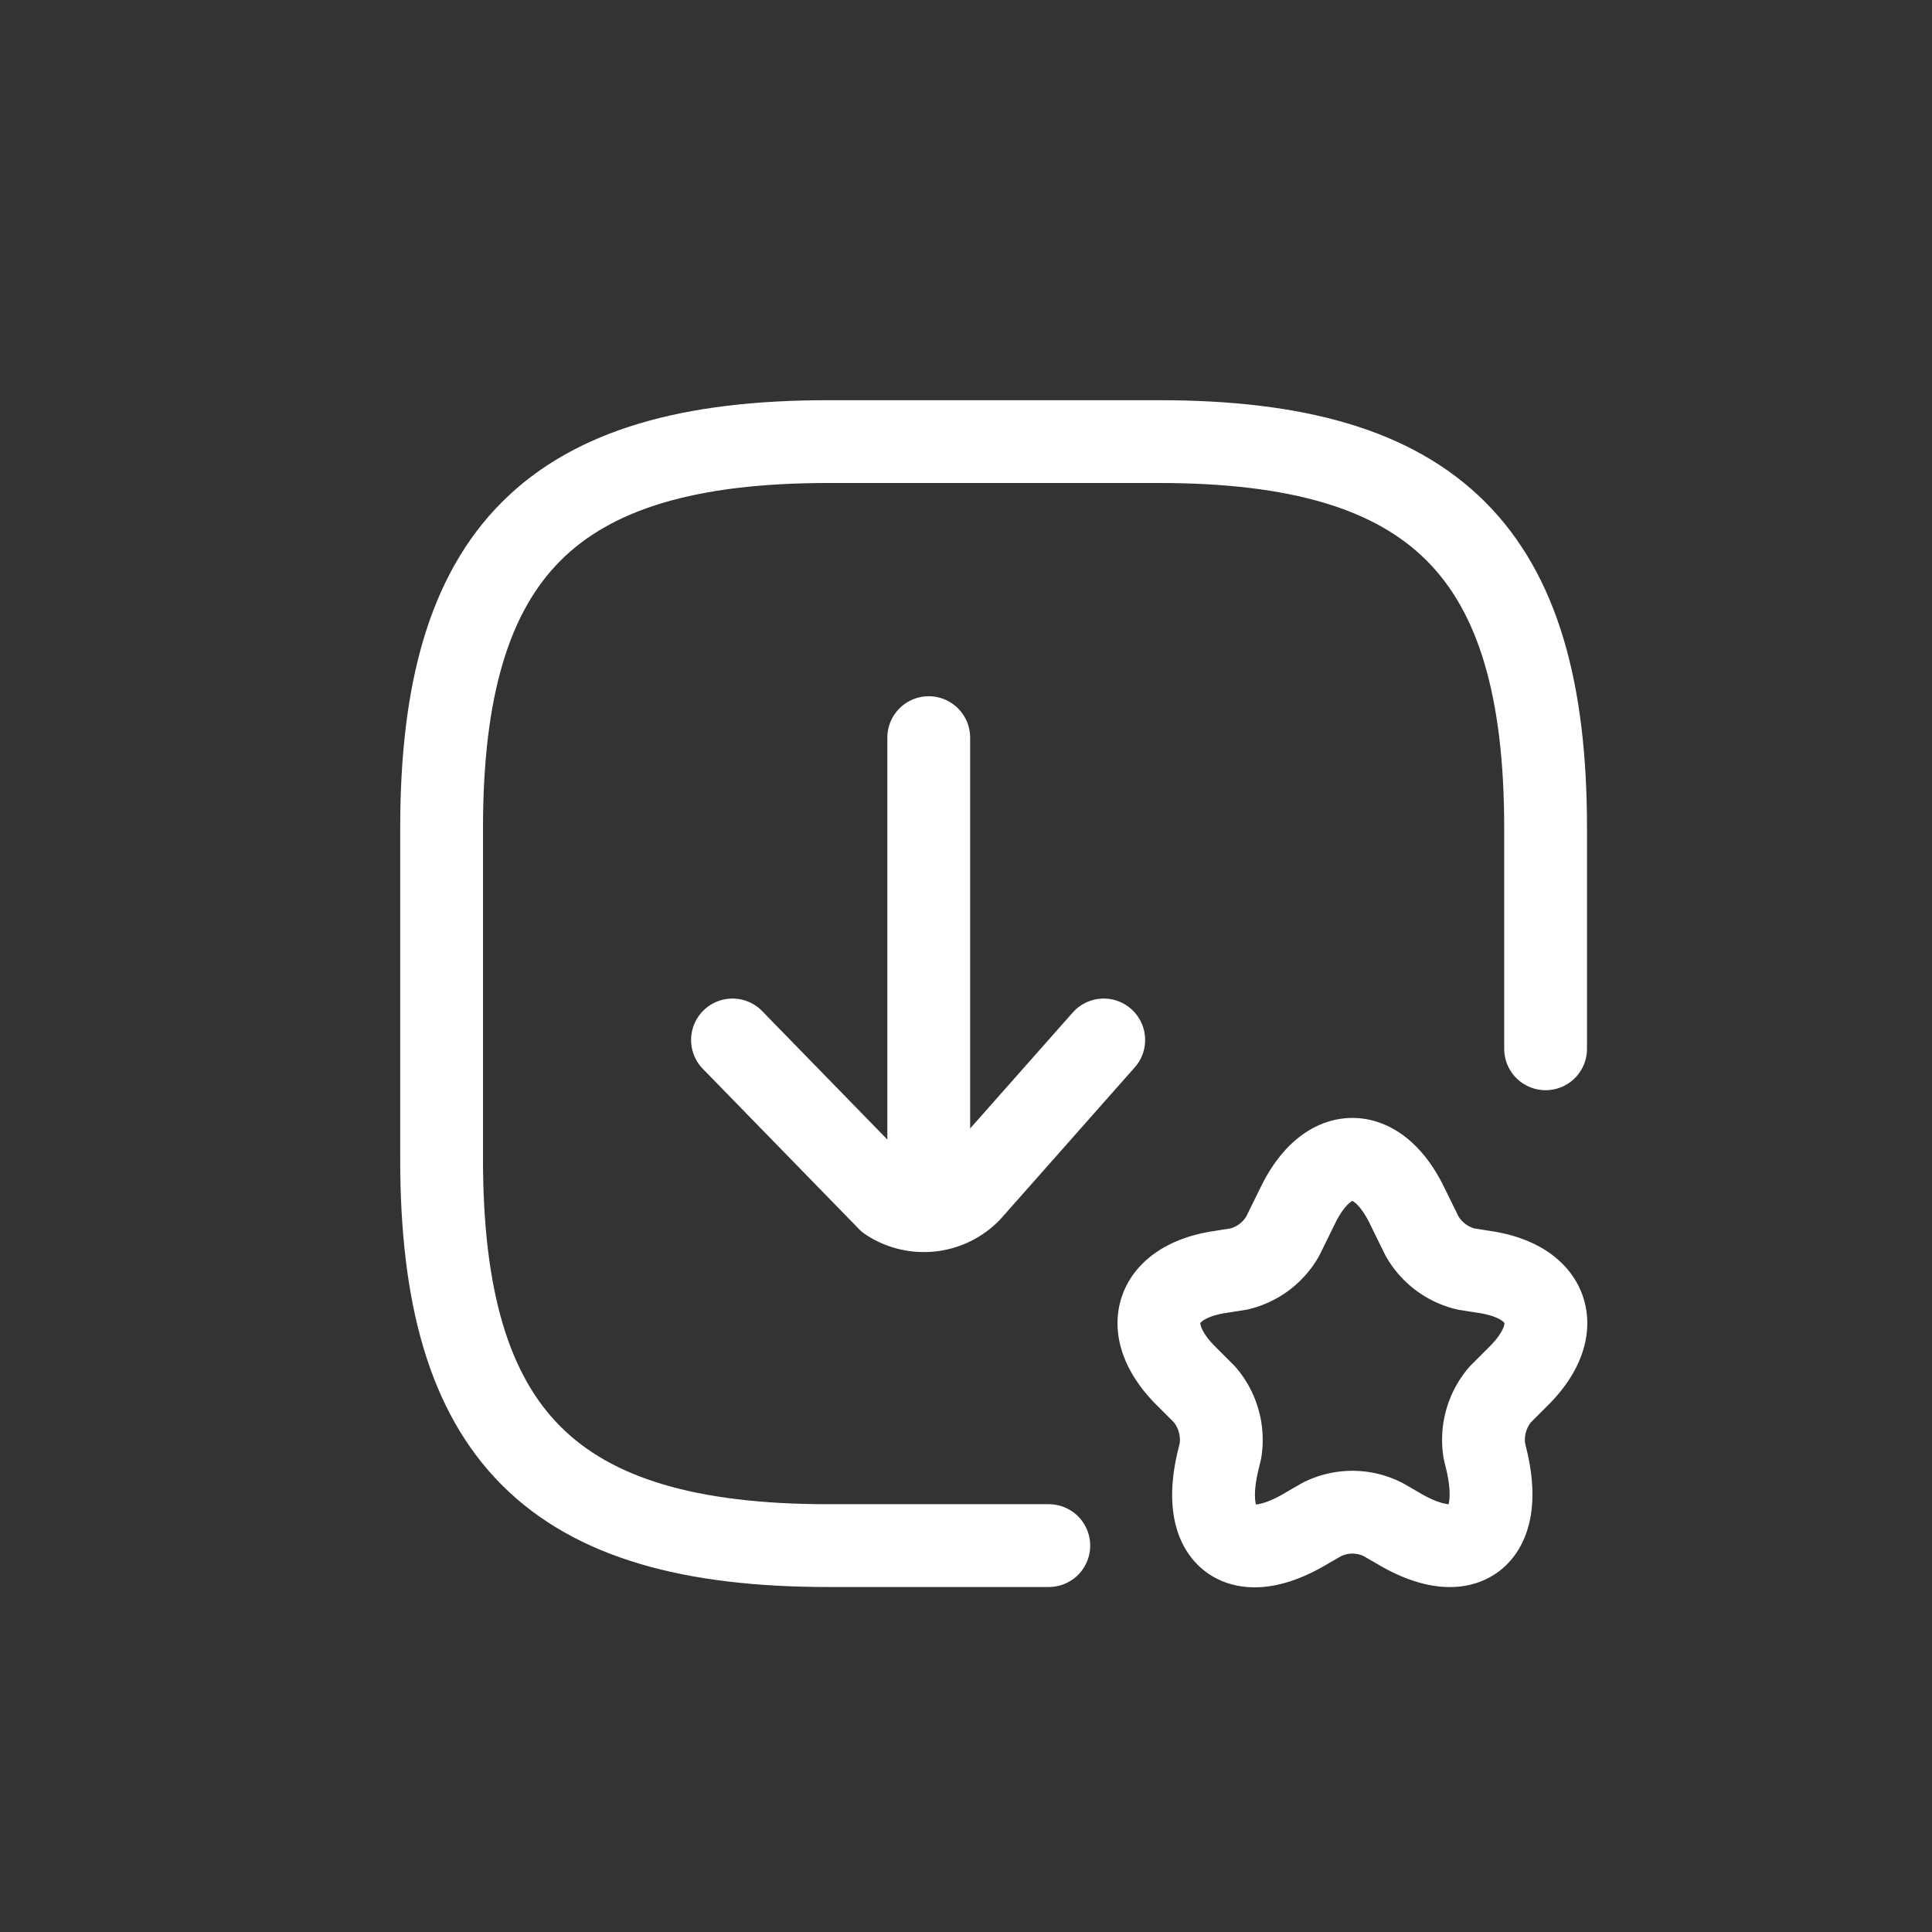<svg xmlns="http://www.w3.org/2000/svg" xmlns:xlink="http://www.w3.org/1999/xlink" width="35" height="35" viewBox="0 0 35 35">
  <rect x="0" y="0" width="35" height="35" fill="#333333" stroke="none"/>
  <defs>
    <clipPath id="clip-download">
      <rect width="35" height="35"/>
    </clipPath>
  </defs>
  <g id="download" clip-path="url(#clip-download)">
    <g id="Mobile_Download" data-name="Mobile Download" transform="translate(-614 -246)">
      <g id="favorite-chart">
        <path id="Vector" d="M20,11V7c0-5-2-7-7-7H7C2,0,0,2,0,7v6c0,5,2,7,7,7h4" transform="translate(622 254)" fill="none" stroke="#fff" stroke-linecap="round" stroke-linejoin="round" stroke-width="1.5"/>
        <path id="Vector-2" data-name="Vector" d="M2.4,0,5.226,2.9A1.163,1.163,0,0,0,6.7,2.741L9.125,0" transform="translate(624.87 264.84)" fill="none" stroke="#fff" stroke-linecap="round" stroke-linejoin="round" stroke-width="1.5"/>
        <g id="Group">
          <path id="Vector-3" data-name="Vector" d="M4.485.817l.28.57a1.251,1.251,0,0,0,.8.6l.38.06c1.14.19,1.41,1.03.59,1.86l-.35.35a1.266,1.266,0,0,0-.29,1.02l.05.21c.31,1.38-.42,1.91-1.62,1.19l-.26-.15a1.229,1.229,0,0,0-1.12,0l-.26.15c-1.21.73-1.94.19-1.62-1.19l.05-.21a1.266,1.266,0,0,0-.29-1.02l-.35-.35c-.82-.83-.55-1.67.59-1.86l.38-.06a1.243,1.243,0,0,0,.8-.6l.28-.57C3.065-.273,3.945-.273,4.485.817Z" transform="translate(634.995 267.003)" fill="none" stroke="#fff" stroke-linecap="round" stroke-linejoin="round" stroke-width="1.5"/>
        </g>
        <path id="Vector-4" data-name="Vector" d="M0,0H24V24H0Z" transform="translate(620 252)" fill="none" stroke="#fff" stroke-width="1" opacity="0"/>
        <path id="Vector-5" data-name="Vector" d="M5.183,4.516h0v-7.99" transform="translate(625.642 262.837)" fill="none" stroke="#fff" stroke-linecap="round" stroke-linejoin="round" stroke-width="1.5"/>
      </g>
    </g>
  </g>
</svg>

